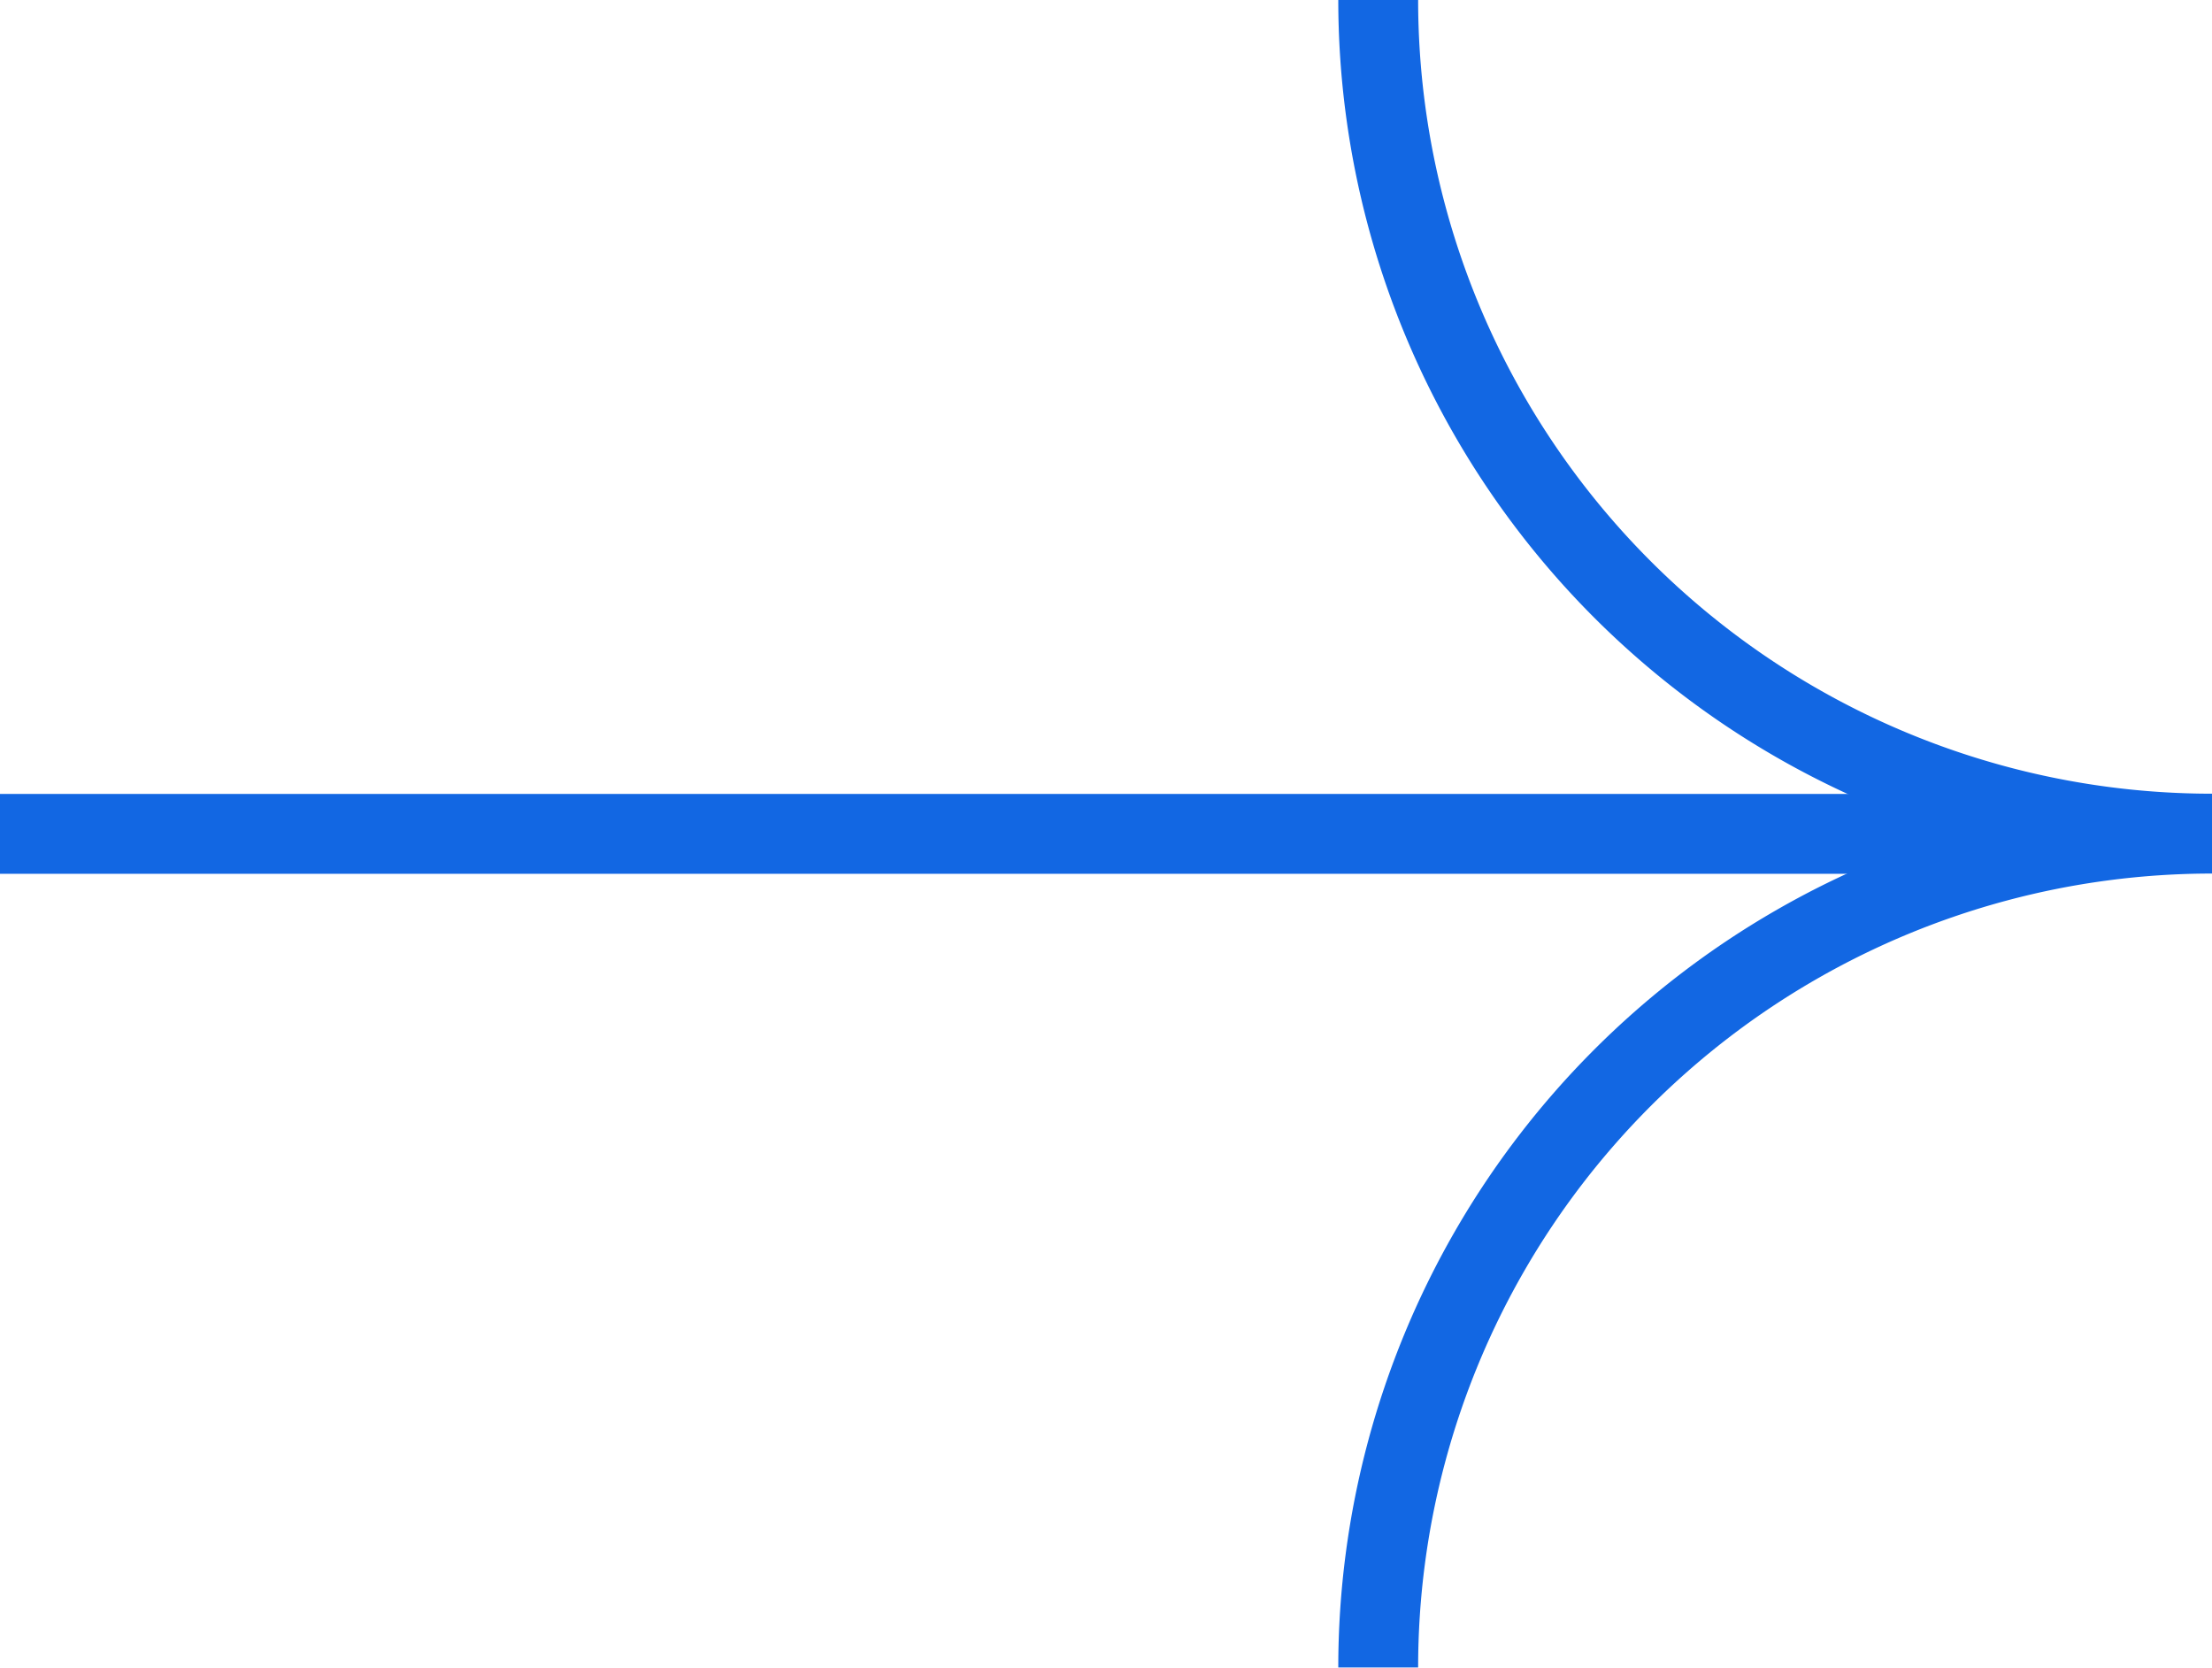 <svg xmlns="http://www.w3.org/2000/svg" width="27.702" height="20.884" viewBox="0 0 27.702 20.884">
  <g id="组_6558" data-name="组 6558" transform="translate(0 0)">
    <path id="路径_5409" data-name="路径 5409" d="M3556,1534.124h26.454" transform="translate(-3556 -1523.682)" fill="none" stroke="#1267e3" stroke-width="1"/>
    <path id="路径_5410" data-name="路径 5410" d="M374.589-156.6a10.442,10.442,0,0,0,10.442,10.442,10.442,10.442,0,0,0-10.442,10.442" transform="translate(-357.329 156.597)" fill="none" stroke="#1267e3" stroke-miterlimit="10" stroke-width="1"/>
  </g>
</svg>
